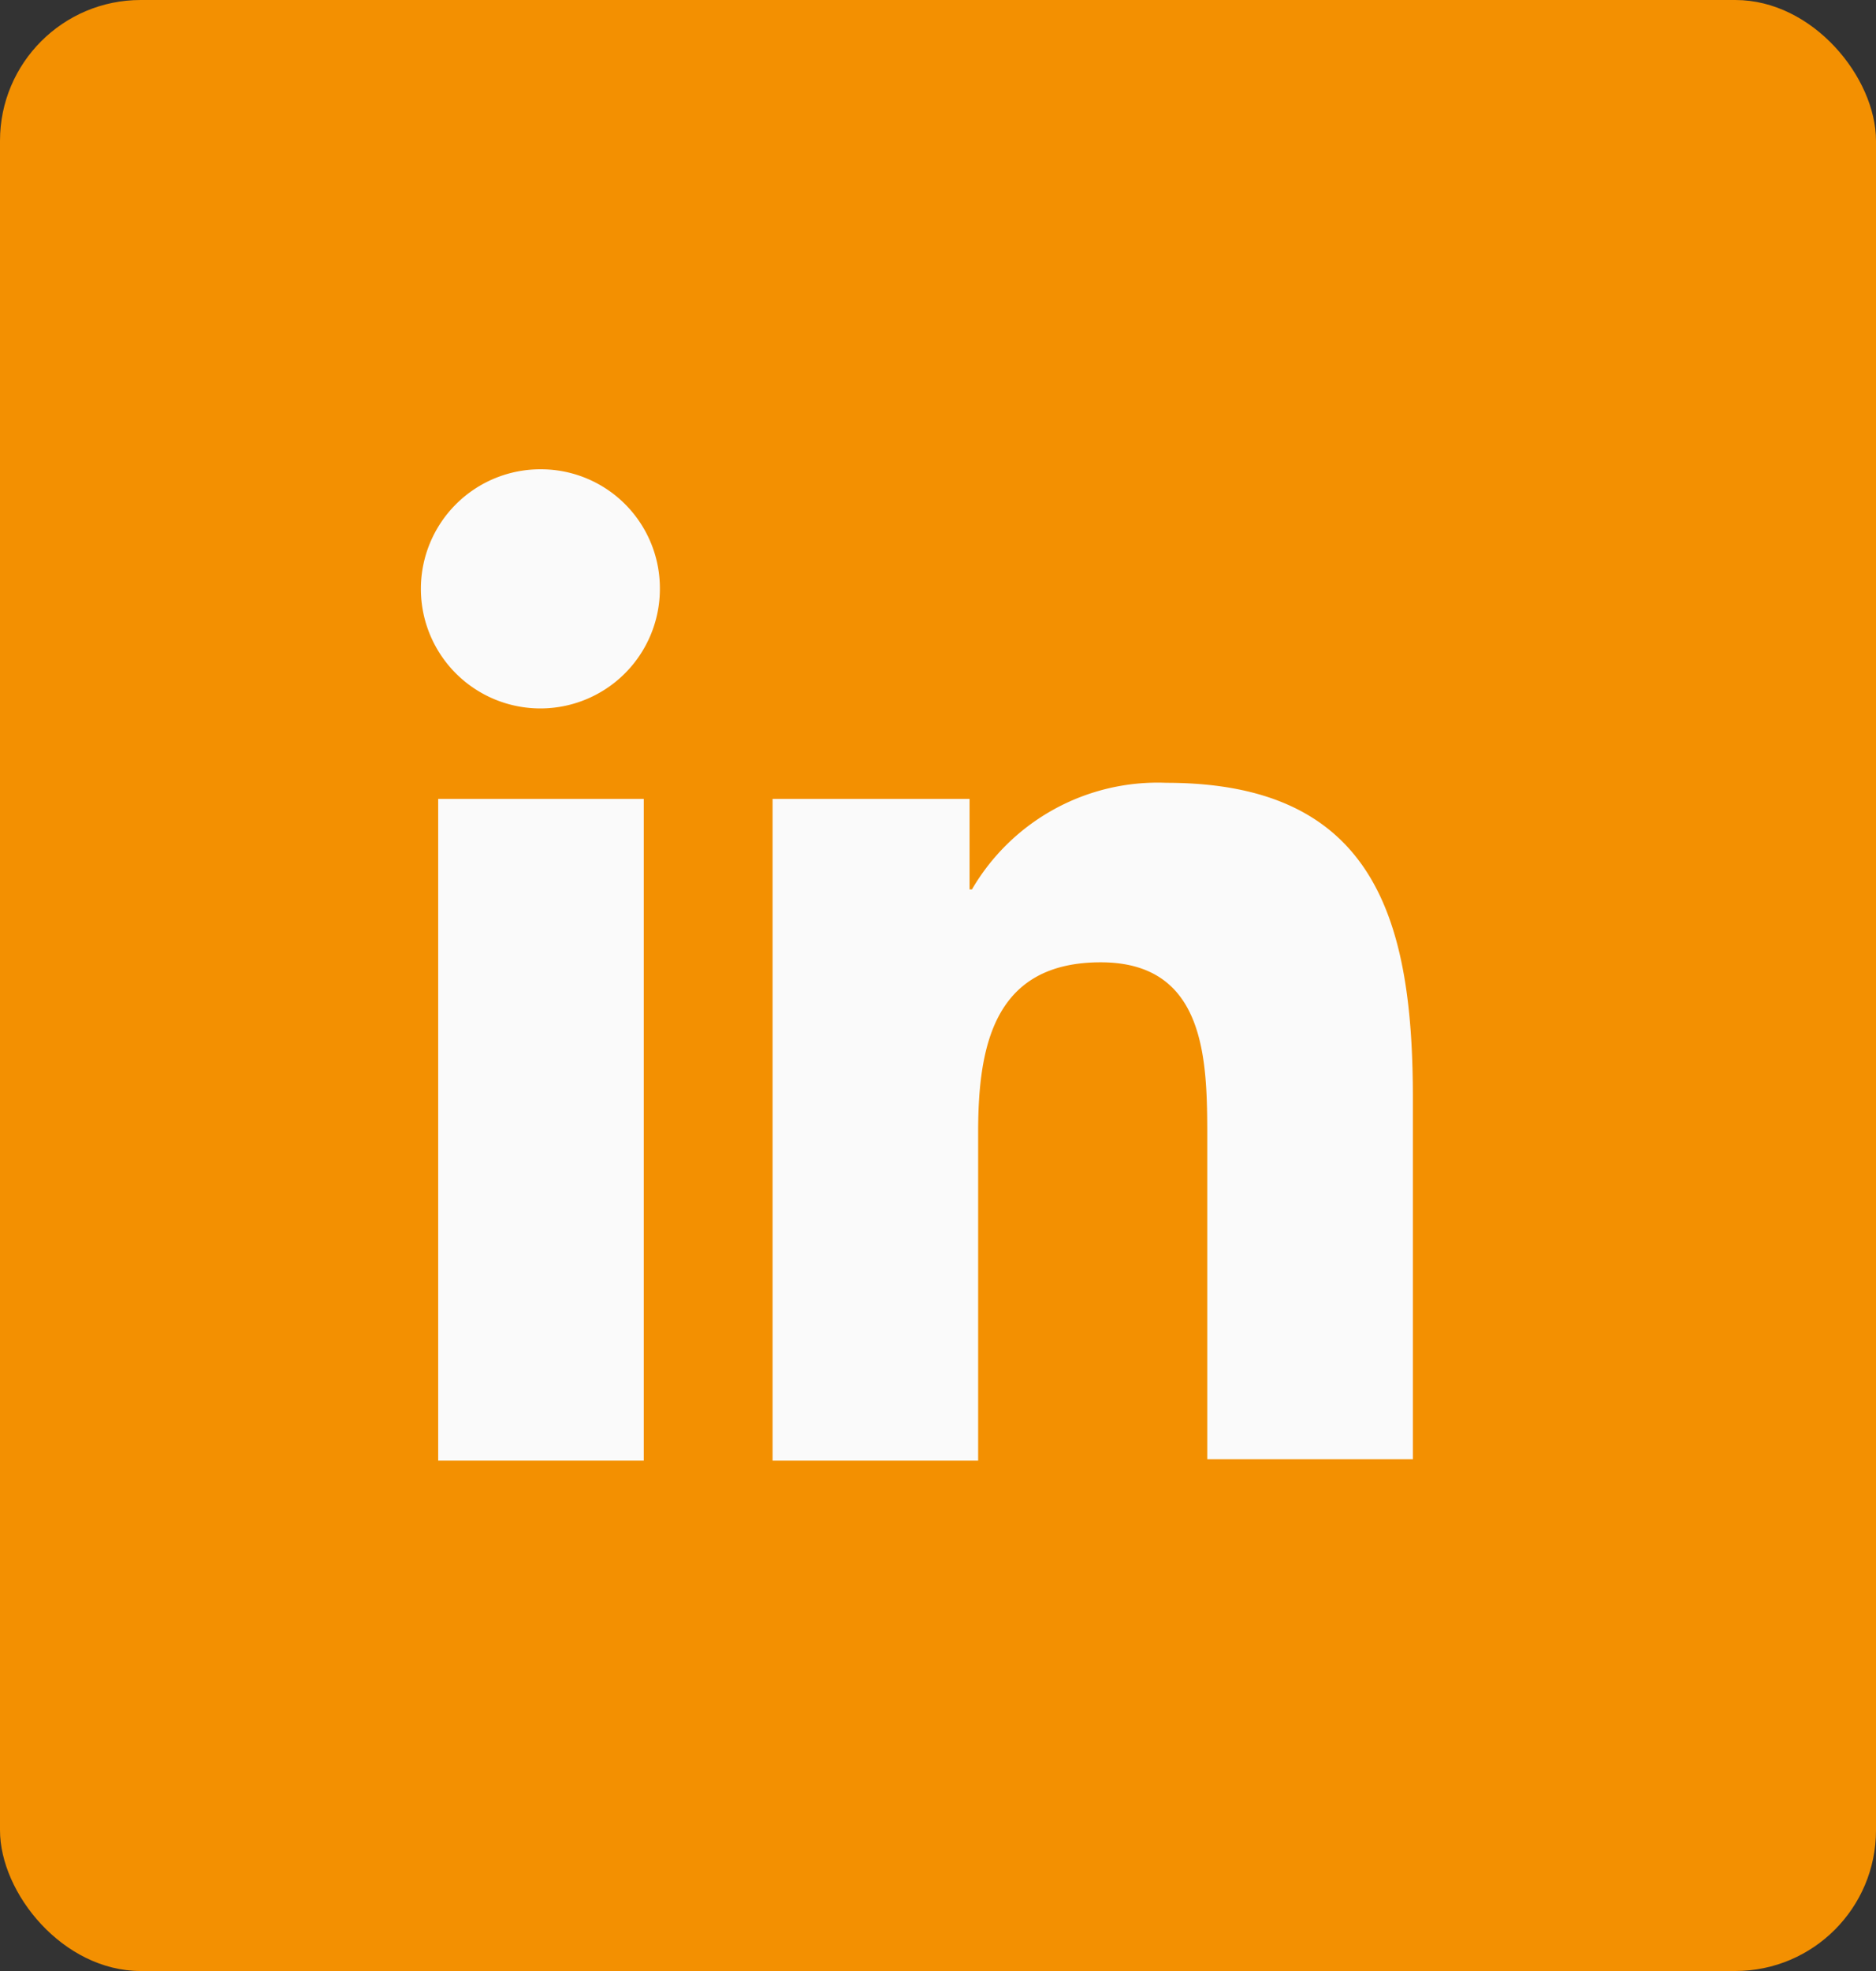 <svg xmlns="http://www.w3.org/2000/svg" width="40" height="42" viewBox="0 0 40 42">
  <rect x="0" y="0" width="40" height="42" fill="#333333" stroke="none"/>
  <g id="Gruppe_8" data-name="Gruppe 8" transform="translate(-508 -1821)">
    <rect id="Rechteck_7" data-name="Rechteck 7" width="40" height="42" rx="3" transform="translate(508 1821)" fill="#f39001"/>
    <g id="_x31_0.Linkedin" transform="translate(517 1831)">
      <path id="Pfad_8" data-name="Pfad 8" d="M51.952,49.744V42.007c0-3.8-.819-6.707-5.255-6.707a4.585,4.585,0,0,0-4.146,2.271H42.5V35.643H38.3v14.1h4.383v-7c0-1.848.343-3.618,2.614-3.618,2.245,0,2.271,2.086,2.271,3.723v6.866h4.383Z" transform="translate(-30.827 -28.619)" fill="#fafafa"/>
      <path id="Pfad_9" data-name="Pfad 9" d="M11.3,36.6h4.383V50.7H11.3Z" transform="translate(-10.957 -29.576)" fill="#fafafa"/>
      <path id="Pfad_10" data-name="Pfad 10" d="M12.535,10a2.548,2.548,0,1,0,2.535,2.535A2.536,2.536,0,0,0,12.535,10Z" transform="translate(-10 -10)" fill="#fafafa"/>
    </g>
  </g>
</svg>
